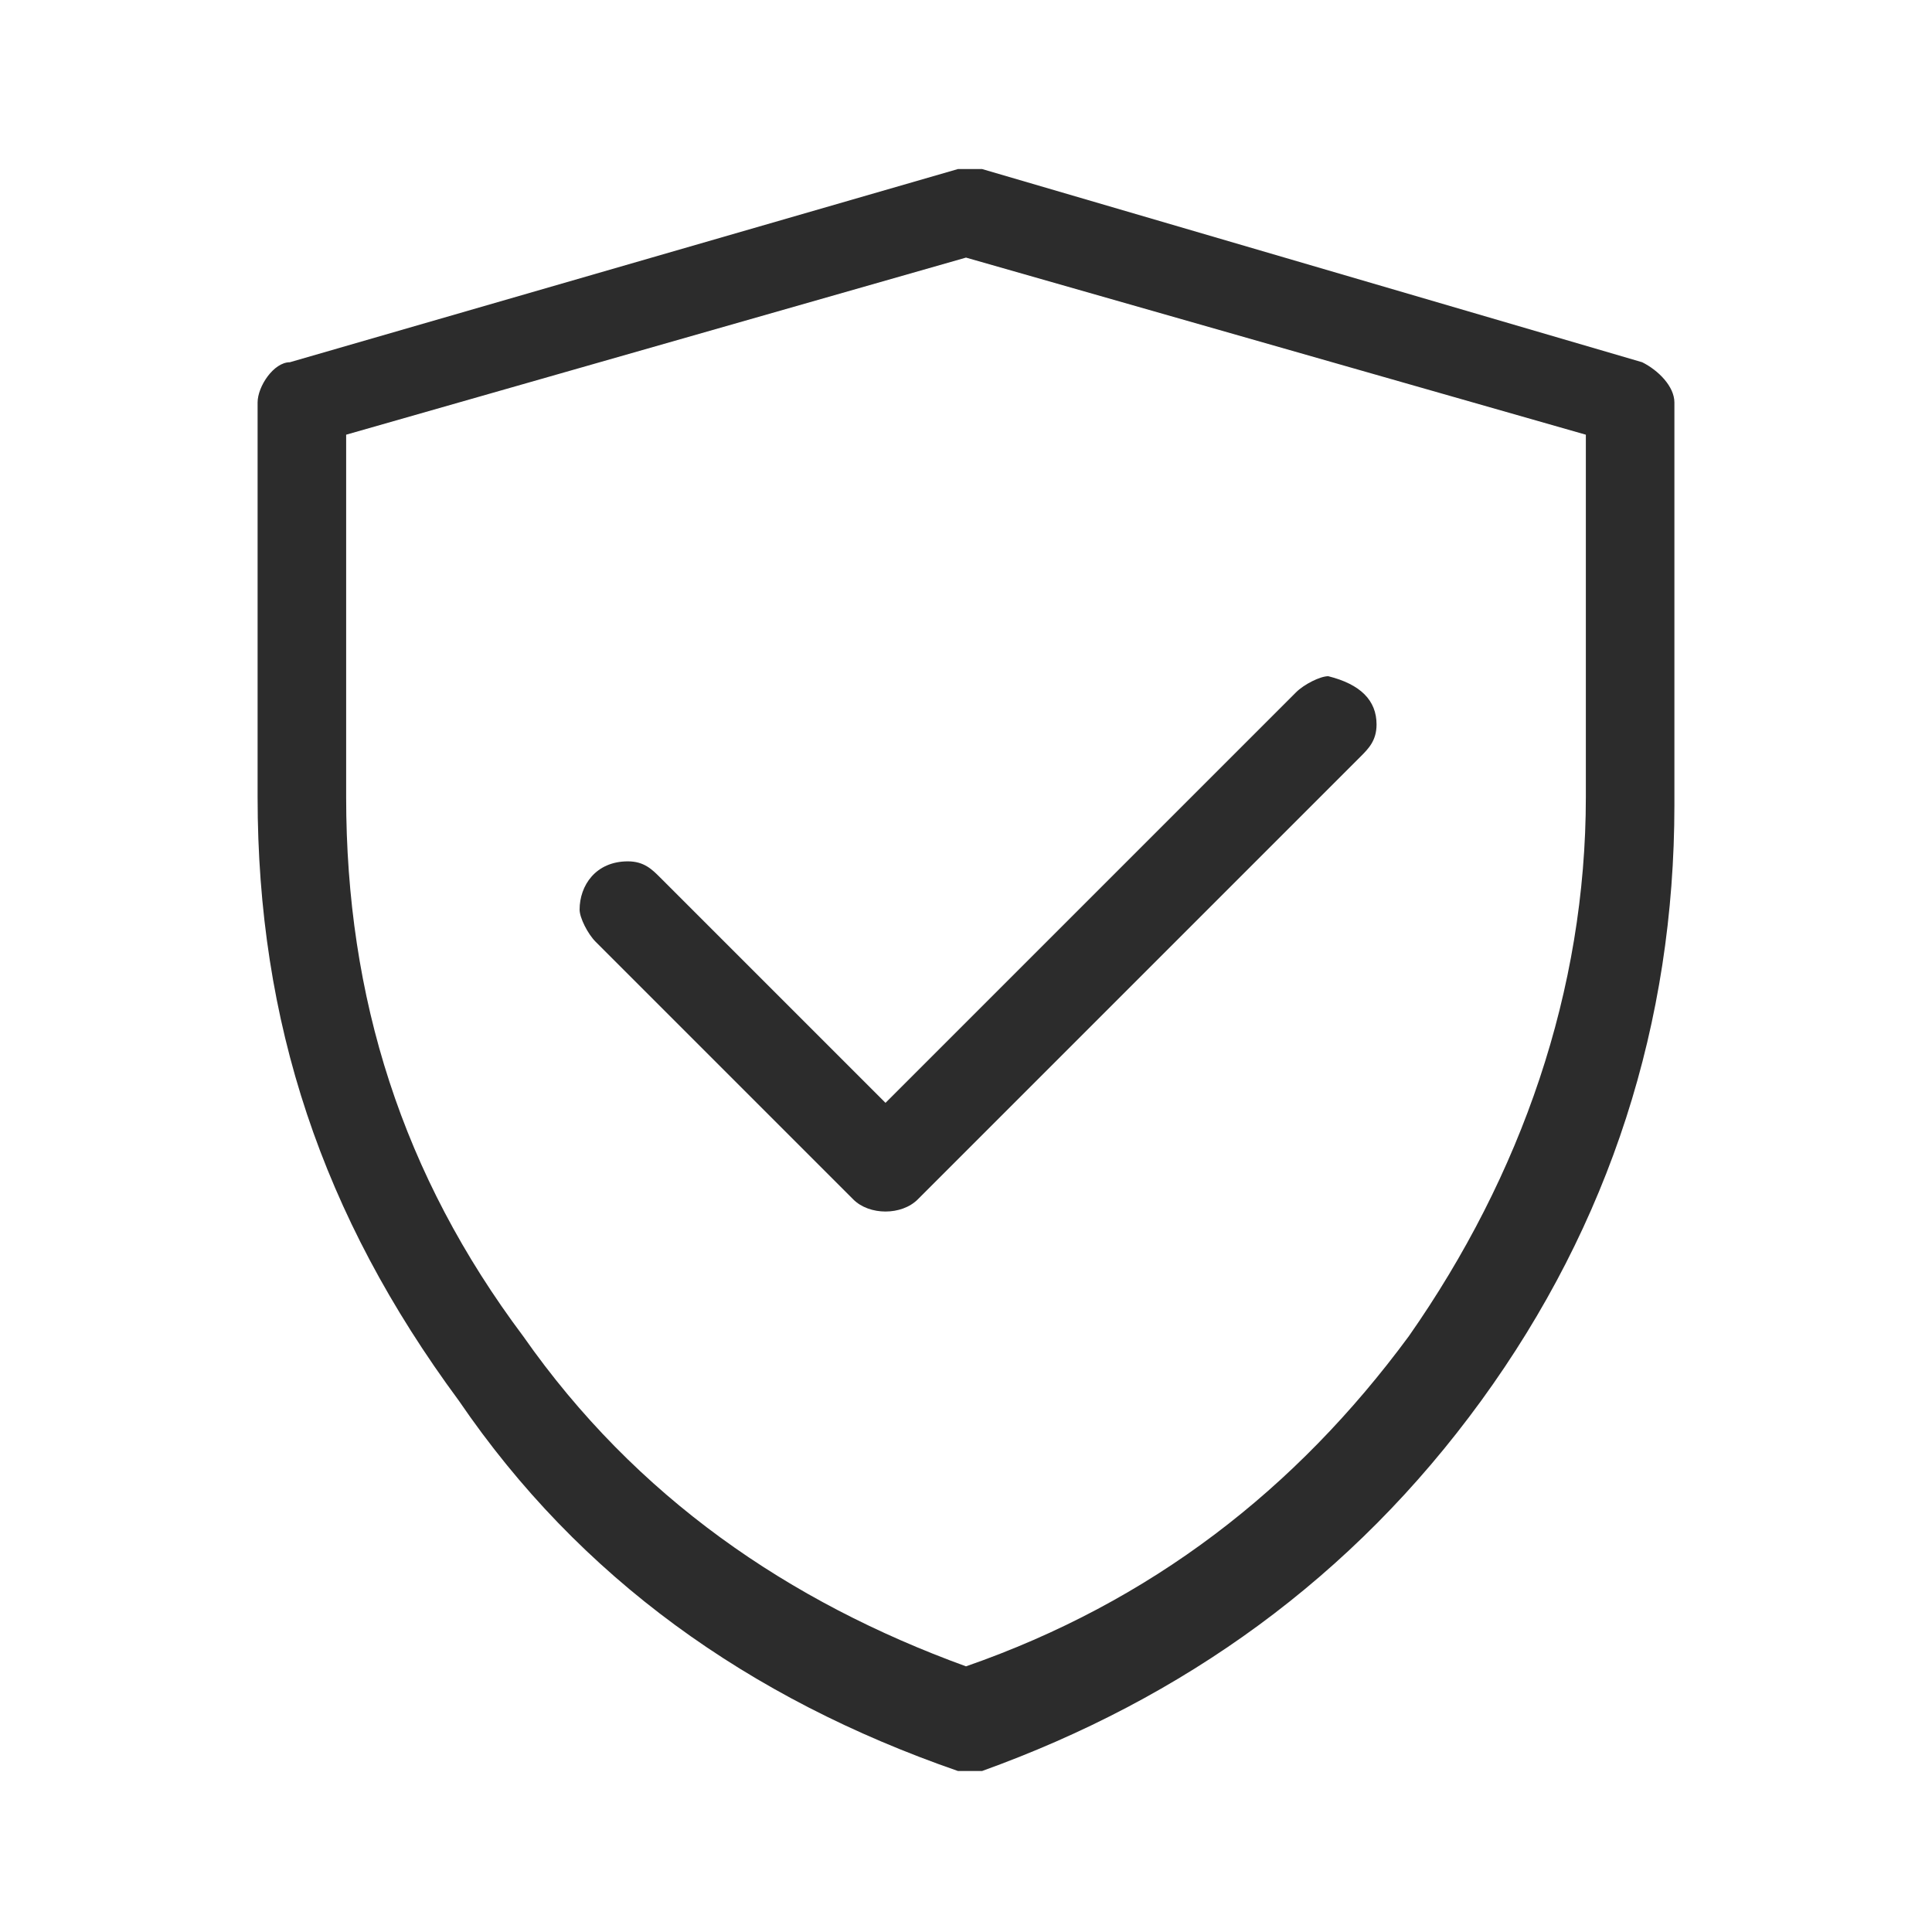 <svg height="200" width="200" xmlns:xlink="http://www.w3.org/1999/xlink" xmlns="http://www.w3.org/2000/svg" version="1.1" viewBox="0 0 1024 1024" class="icon"><path fill="#2c2c2c" d="M136.533 422.4V213.333c0-8.533 8.533-21.333 17.067-21.333l354.133-102.4h12.8l349.867 102.4c8.533 4.267 17.067 12.8 17.067 21.333v213.333c0 115.2-34.133 221.867-102.4 315.733-68.267 93.867-157.867 157.867-264.533 196.267h-12.8c-110.933-38.4-200.533-102.4-264.533-196.267-72.533-98.133-106.667-200.533-106.667-320z m46.933 0c0 106.667 29.867 200.533 93.867 285.867 59.733 85.333 140.8 140.8 234.667 174.933 98.133-34.133 174.933-93.867 234.667-174.933 59.733-85.333 93.867-183.467 93.867-285.867V230.4L512 136.533 183.467 230.4v192z"></path><path fill="#2c2c2c" d="M729.6 384c0 8.533-4.267 12.8-8.533 17.067l-234.667 234.667c-8.533 8.533-25.6 8.533-34.133 0l-136.533-136.533c-4.267-4.267-8.533-12.8-8.533-17.067 0-12.8 8.533-25.6 25.6-25.6 8.533 0 12.8 4.267 17.067 8.533l119.467 119.467 217.6-217.6c4.267-4.267 12.8-8.533 17.067-8.533 17.067 4.267 25.6 12.8 25.6 25.6z"></path></svg>